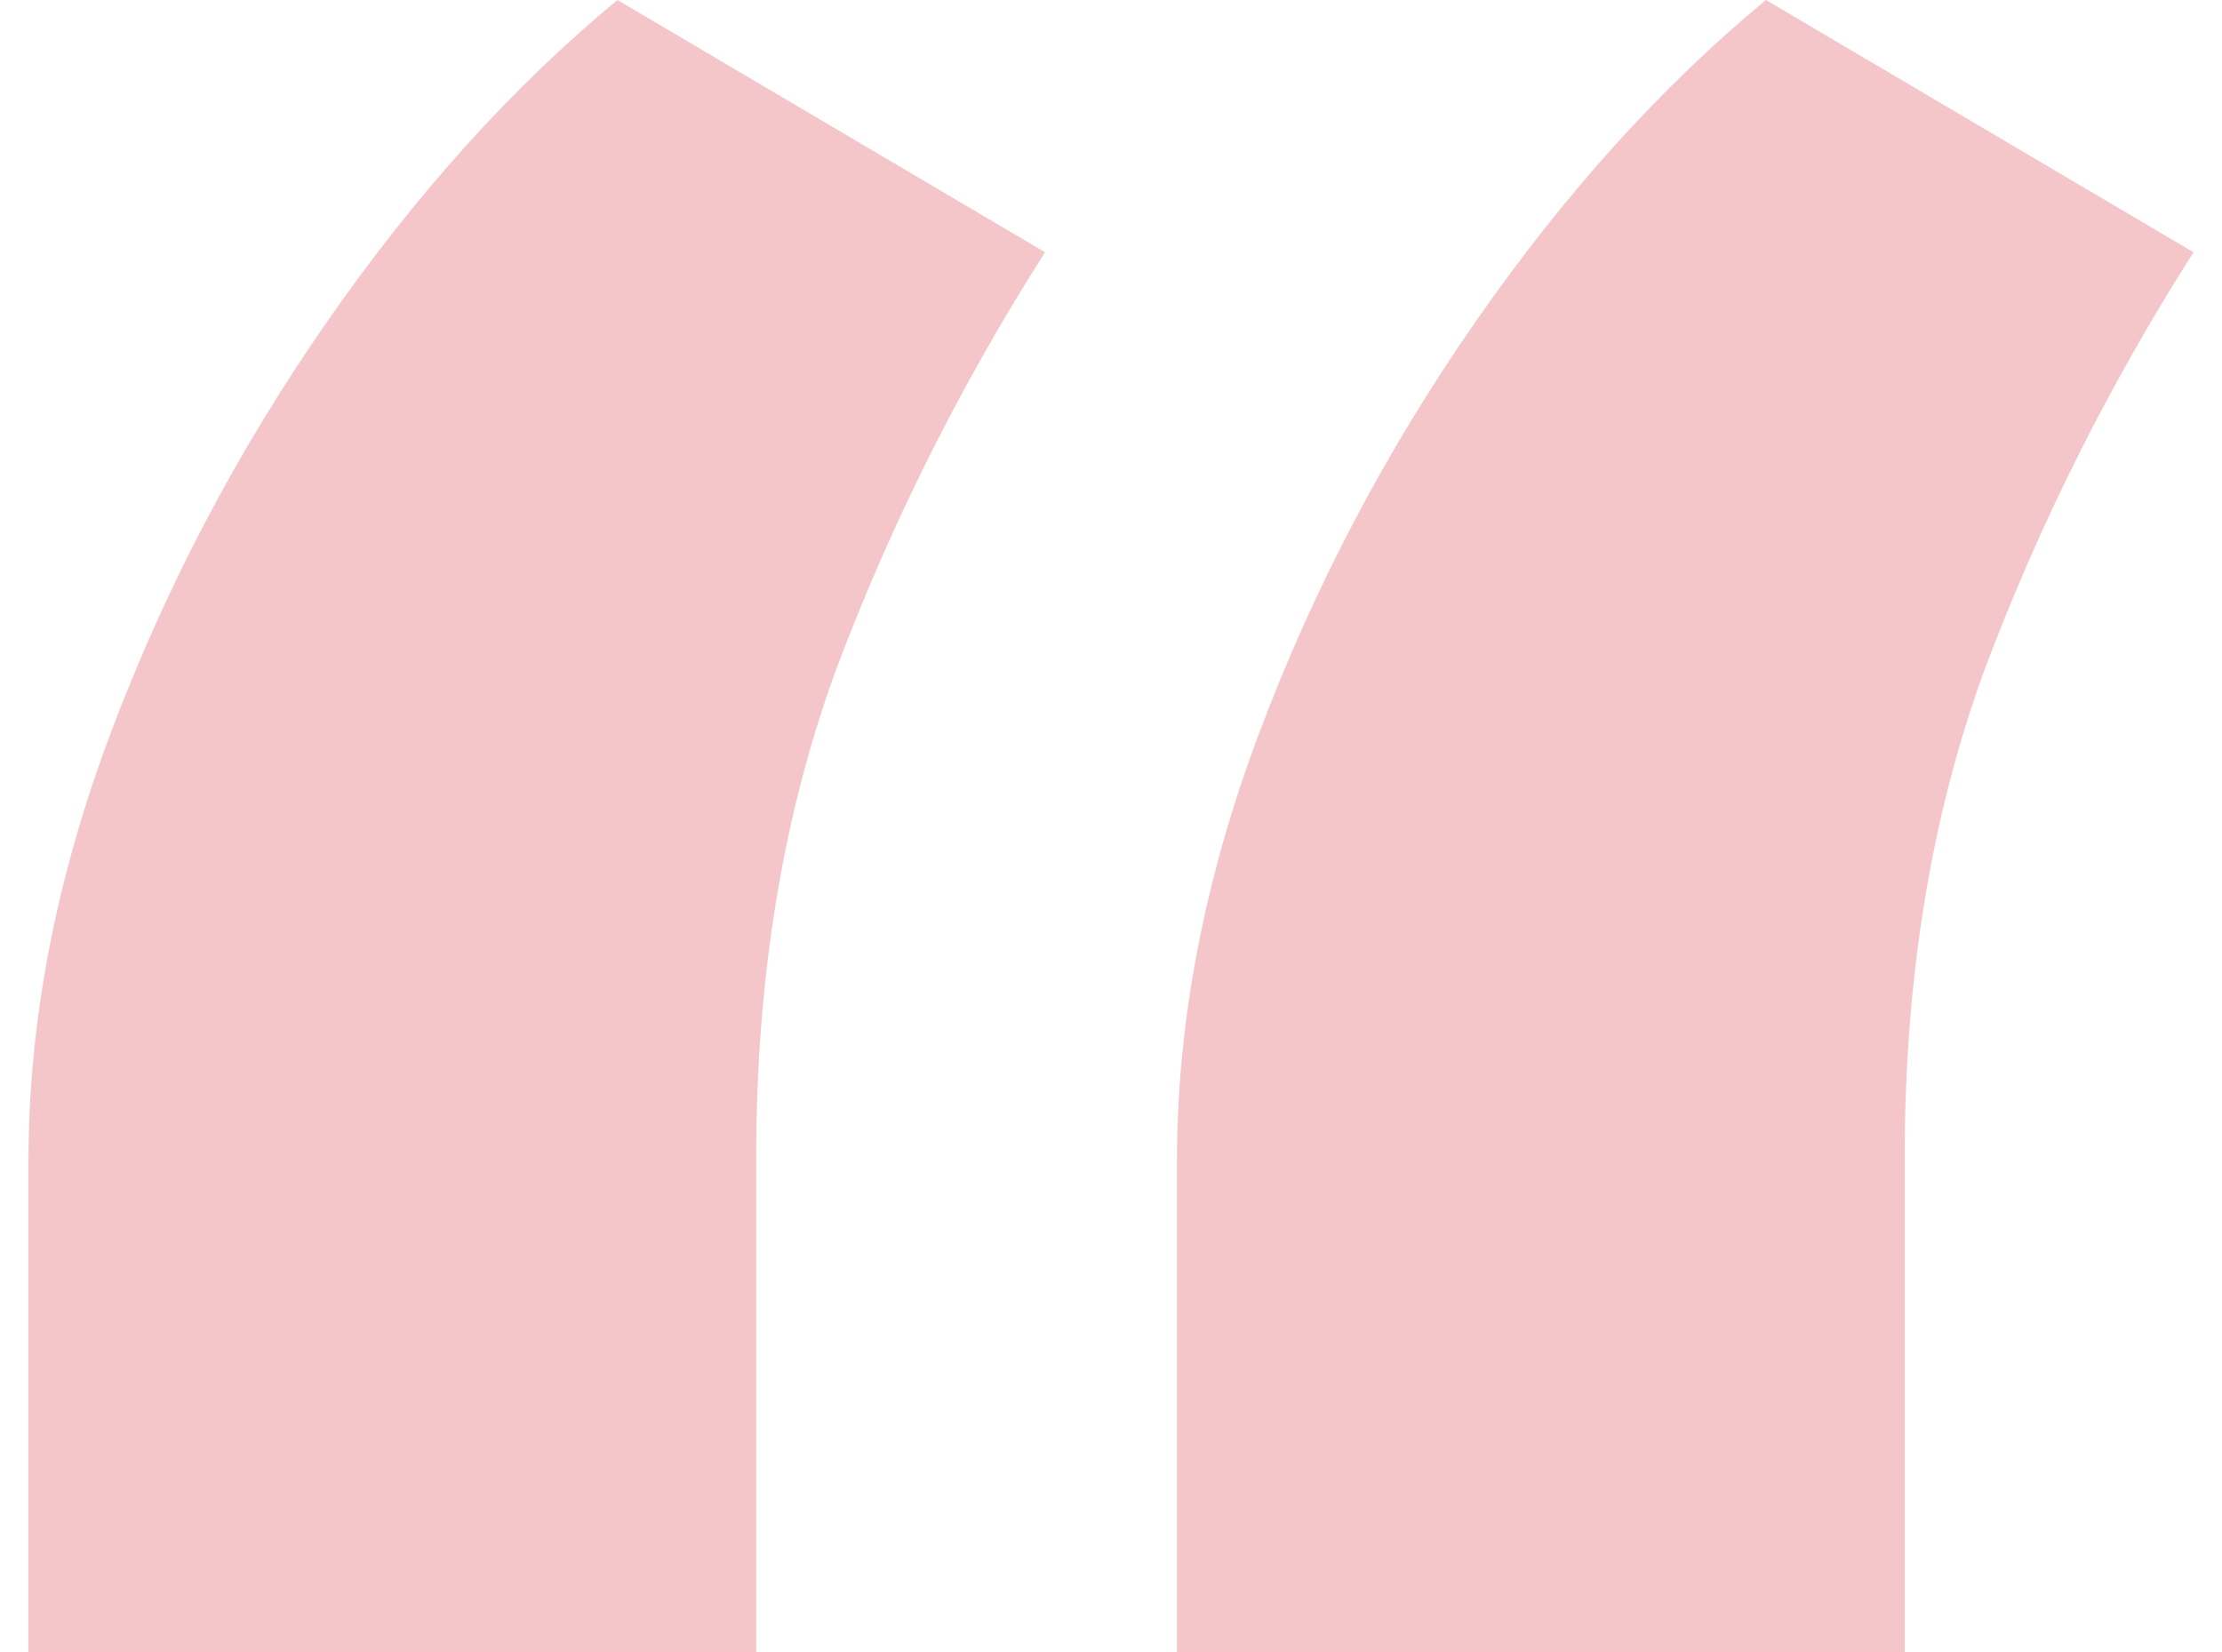 <svg width="39" height="29" viewBox="0 0 39 29" fill="none" xmlns="http://www.w3.org/2000/svg">
<path d="M0.5 29V20.384C0.5 17.937 0.979 15.437 1.937 12.884C2.895 10.332 4.159 7.925 5.729 5.664C7.299 3.404 9.002 1.516 10.838 0L18.342 4.428C16.852 6.768 15.628 9.215 14.67 11.768C13.739 14.32 13.273 17.166 13.273 20.304V29H0.5ZM20.658 29V20.384C20.658 17.937 21.137 15.437 22.095 12.884C23.052 10.332 24.317 7.925 25.887 5.664C27.457 3.404 29.16 1.516 30.996 0L38.5 4.428C37.01 6.768 35.786 9.215 34.828 11.768C33.896 14.32 33.431 17.166 33.431 20.304V29H20.658Z" fill="#D91E2A" fill-opacity="0.25"/>
</svg>
